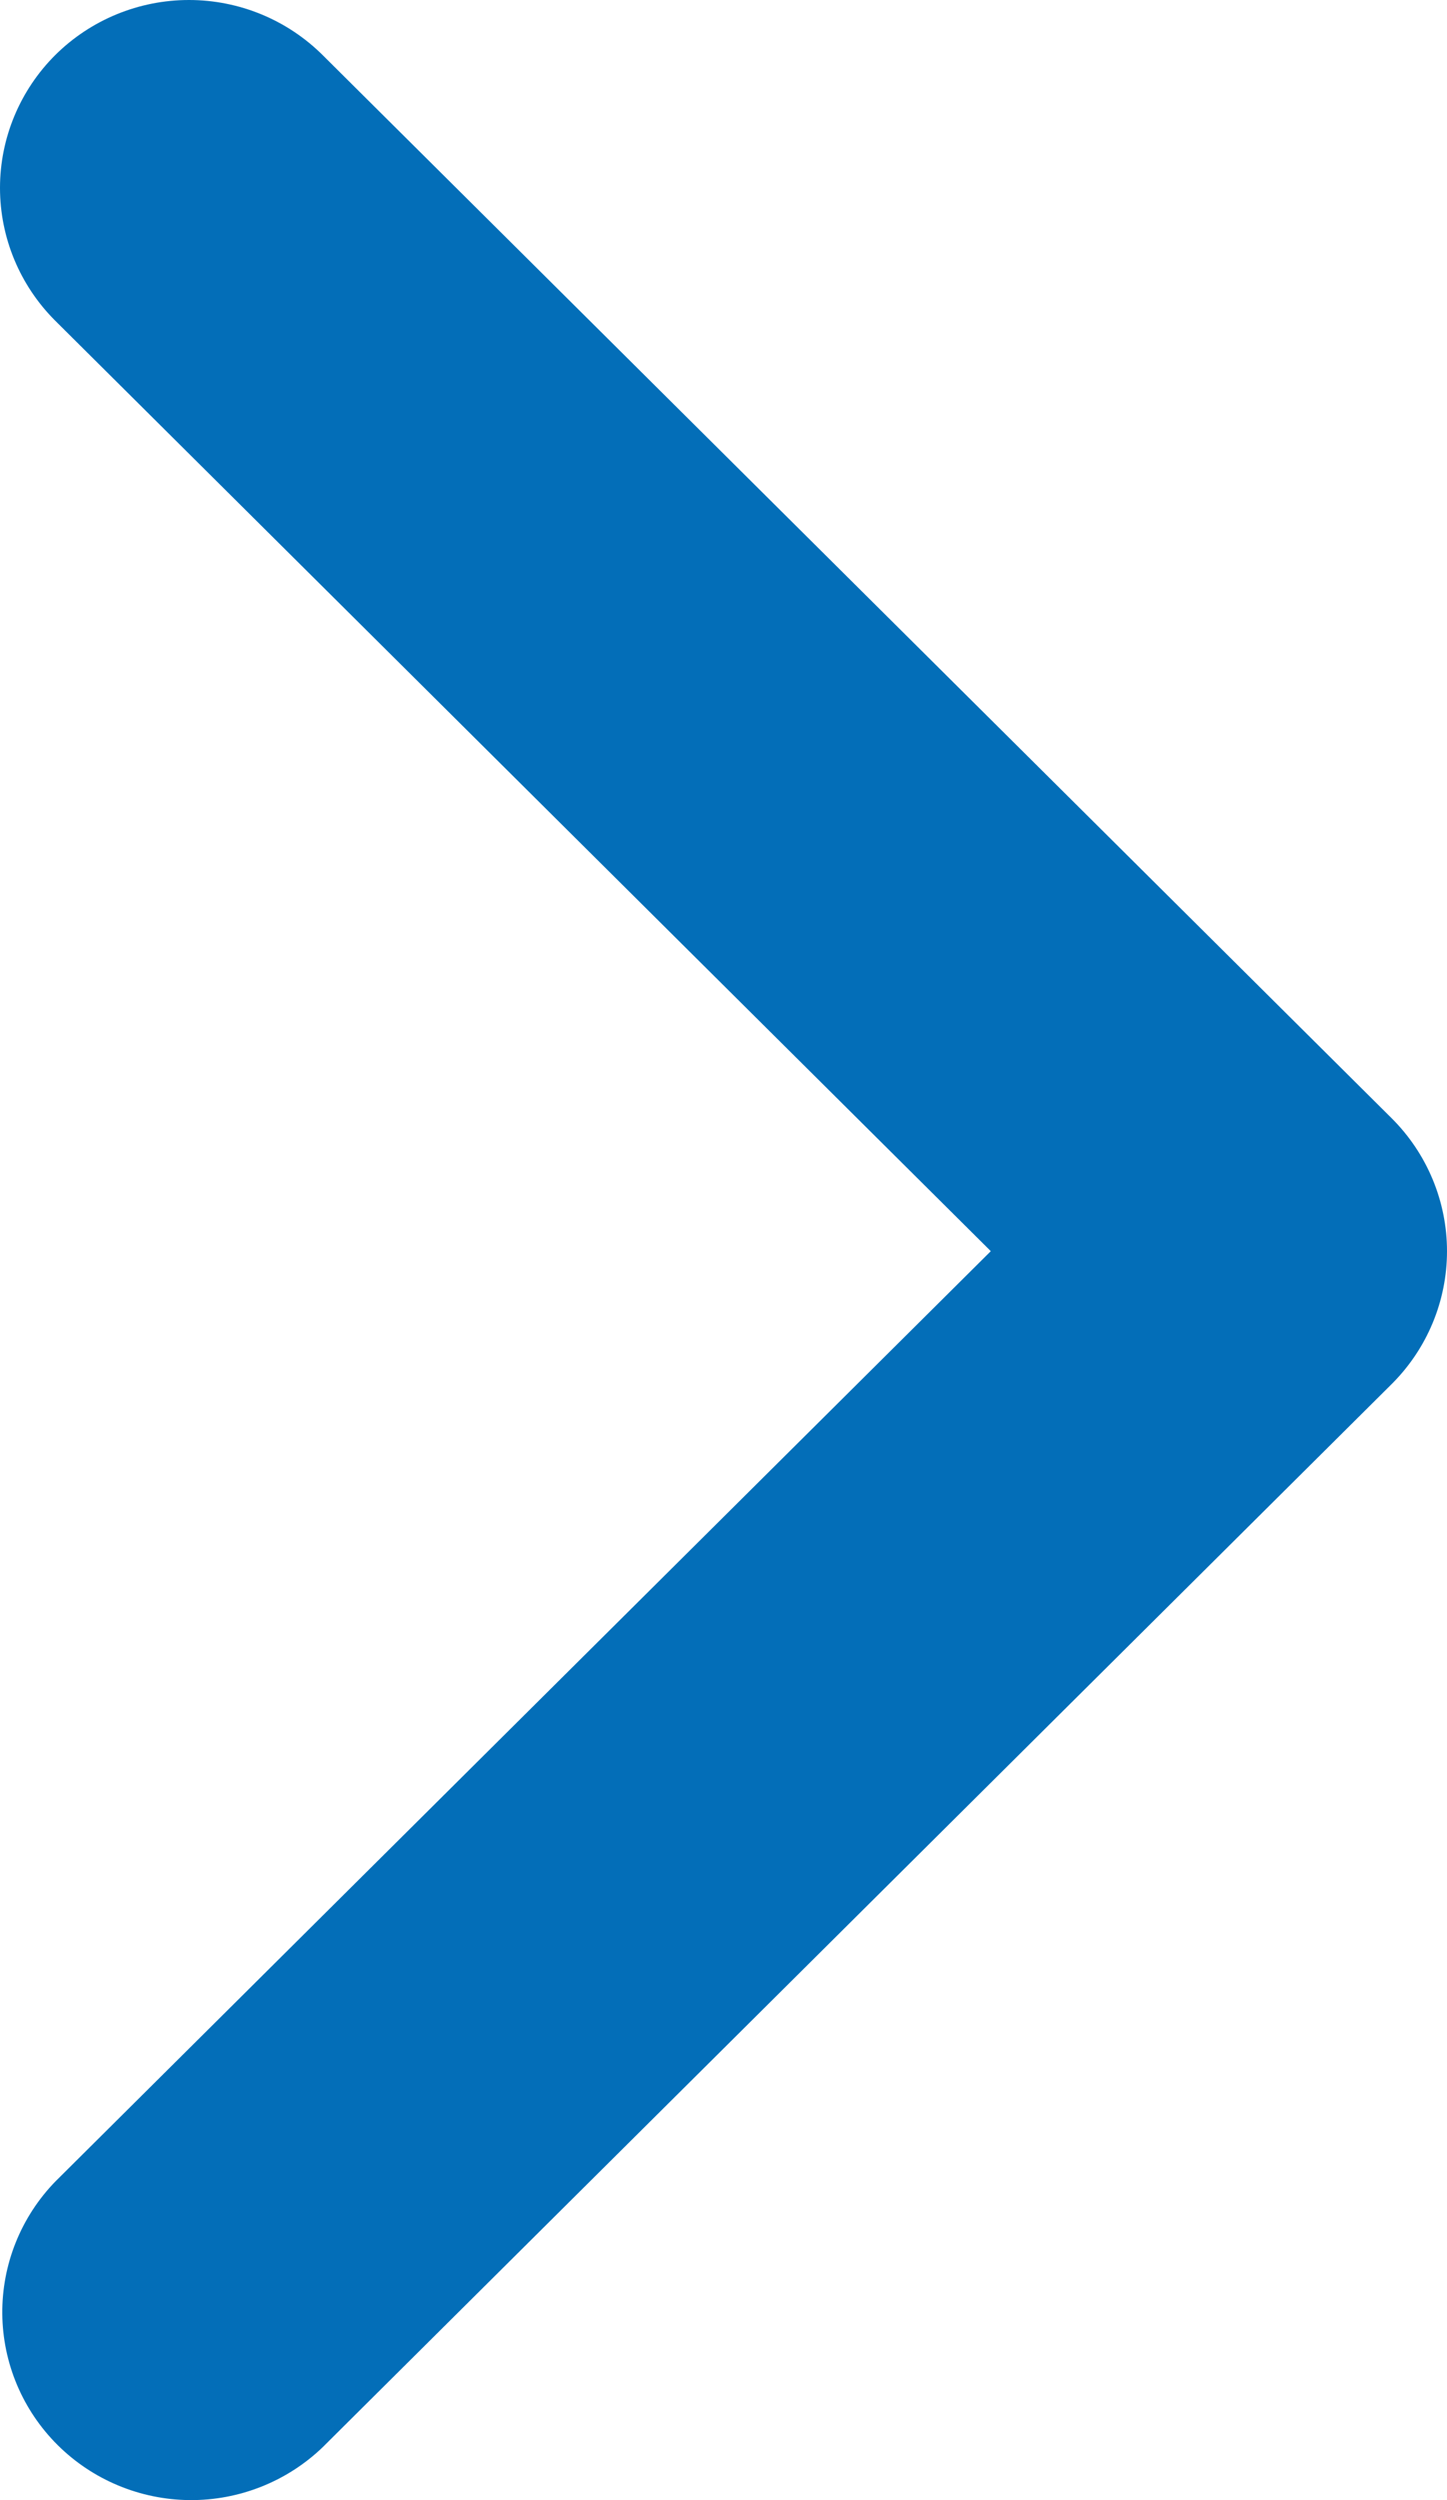 <svg width="22" height="38" viewBox="0 0 22 38" fill="none" xmlns="http://www.w3.org/2000/svg">
<path d="M0.841 0.836C0.303 1.372 0 2.099 0 2.856C0 3.614 0.303 4.34 0.841 4.876L15.064 19.017L0.841 33.158C0.318 33.697 0.028 34.419 0.035 35.168C0.041 35.917 0.344 36.634 0.876 37.163C1.409 37.693 2.13 37.993 2.883 38C3.636 38.006 4.362 37.718 4.904 37.198L21.159 21.037C21.697 20.501 22 19.775 22 19.017C22 18.26 21.697 17.533 21.159 16.997L4.904 0.836C4.365 0.301 3.635 0 2.873 0C2.111 0 1.38 0.301 0.841 0.836Z" fill="#036EB8"/>
</svg>
